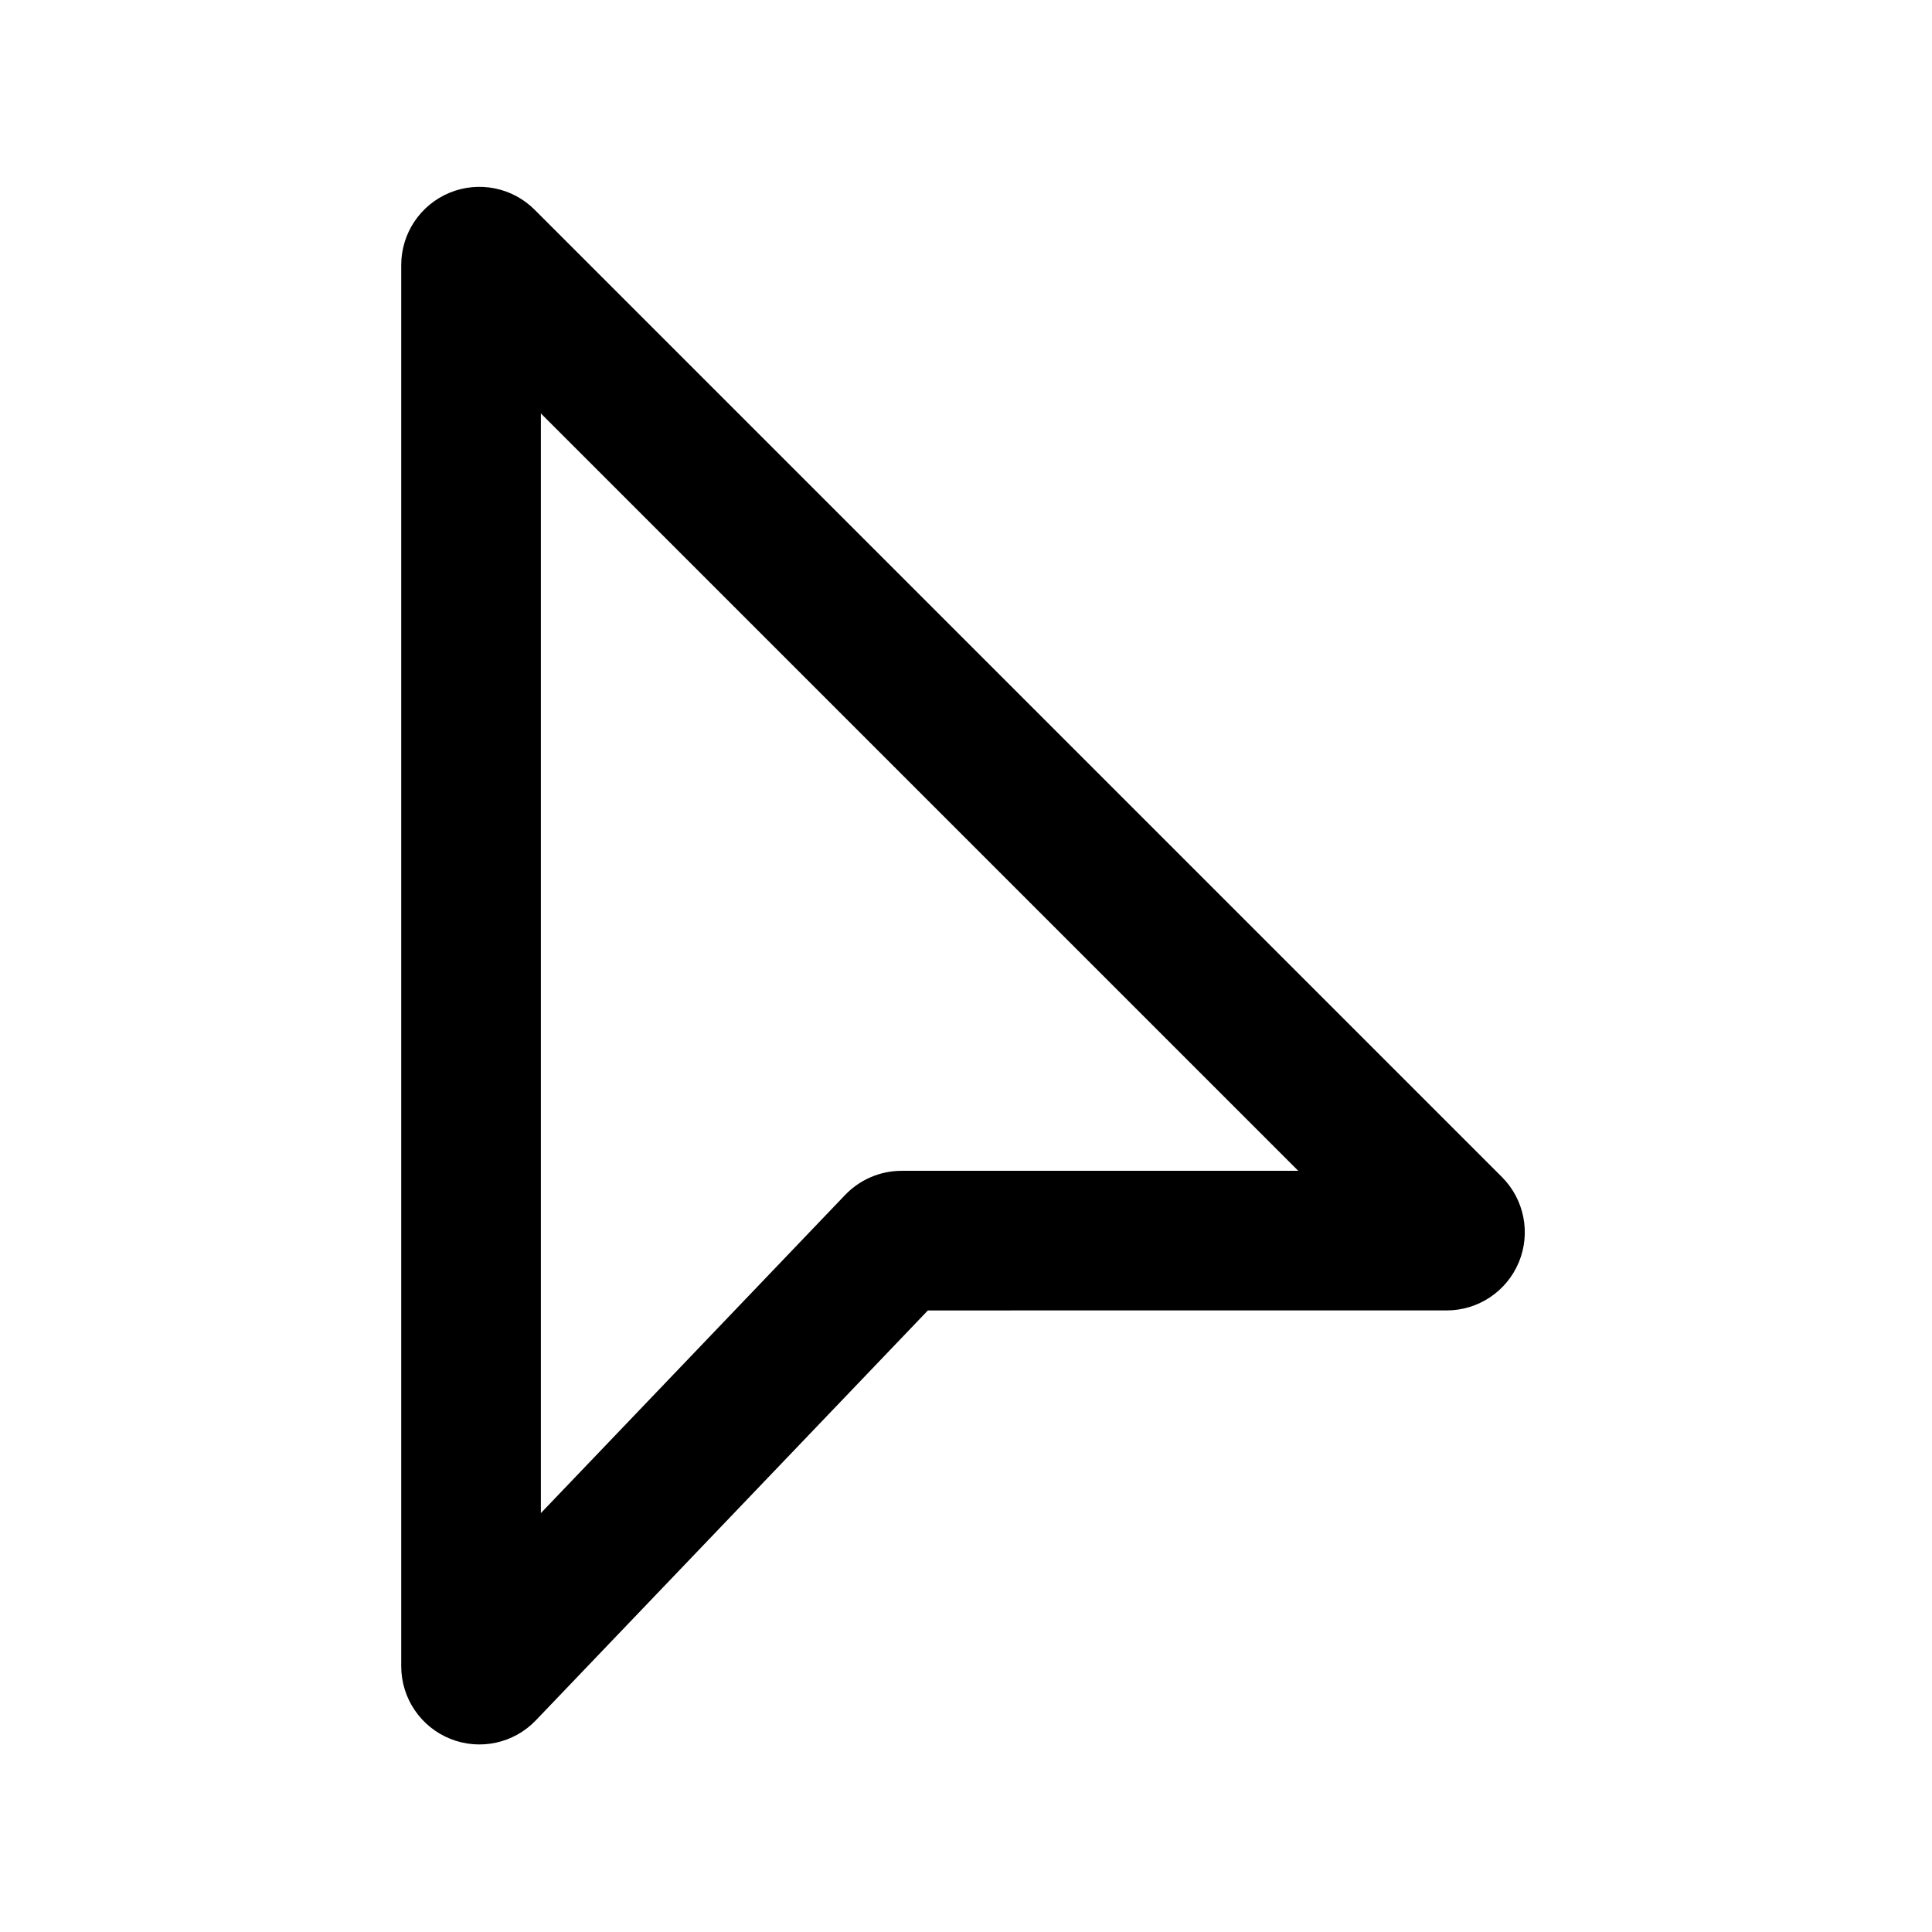<?xml version="1.0" encoding="UTF-8"?>
<!-- Uploaded to: SVG Repo, www.svgrepo.com, Generator: SVG Repo Mixer Tools -->
<svg fill="#000000" width="800px" height="800px" version="1.1" viewBox="144 144 512 512" xmlns="http://www.w3.org/2000/svg">
 <path d="m389.9 491.28-103.89 108.62c-5.848 6.117-14.828 8.062-22.68 4.906-7.848-3.148-13-10.762-13-19.219v-371.36c0-8.379 5.047-15.93 12.785-19.133 7.738-3.203 16.645-1.438 22.57 4.488l256.34 256.34c5.918 5.918 7.691 14.832 4.488 22.57-3.203 7.738-10.762 12.785-19.133 12.785zm98.148-37.004-200.71-200.71v291.42l80.629-84.309c3.906-4.086 9.316-6.398 14.969-6.398z" fill-rule="evenodd"/>
</svg>